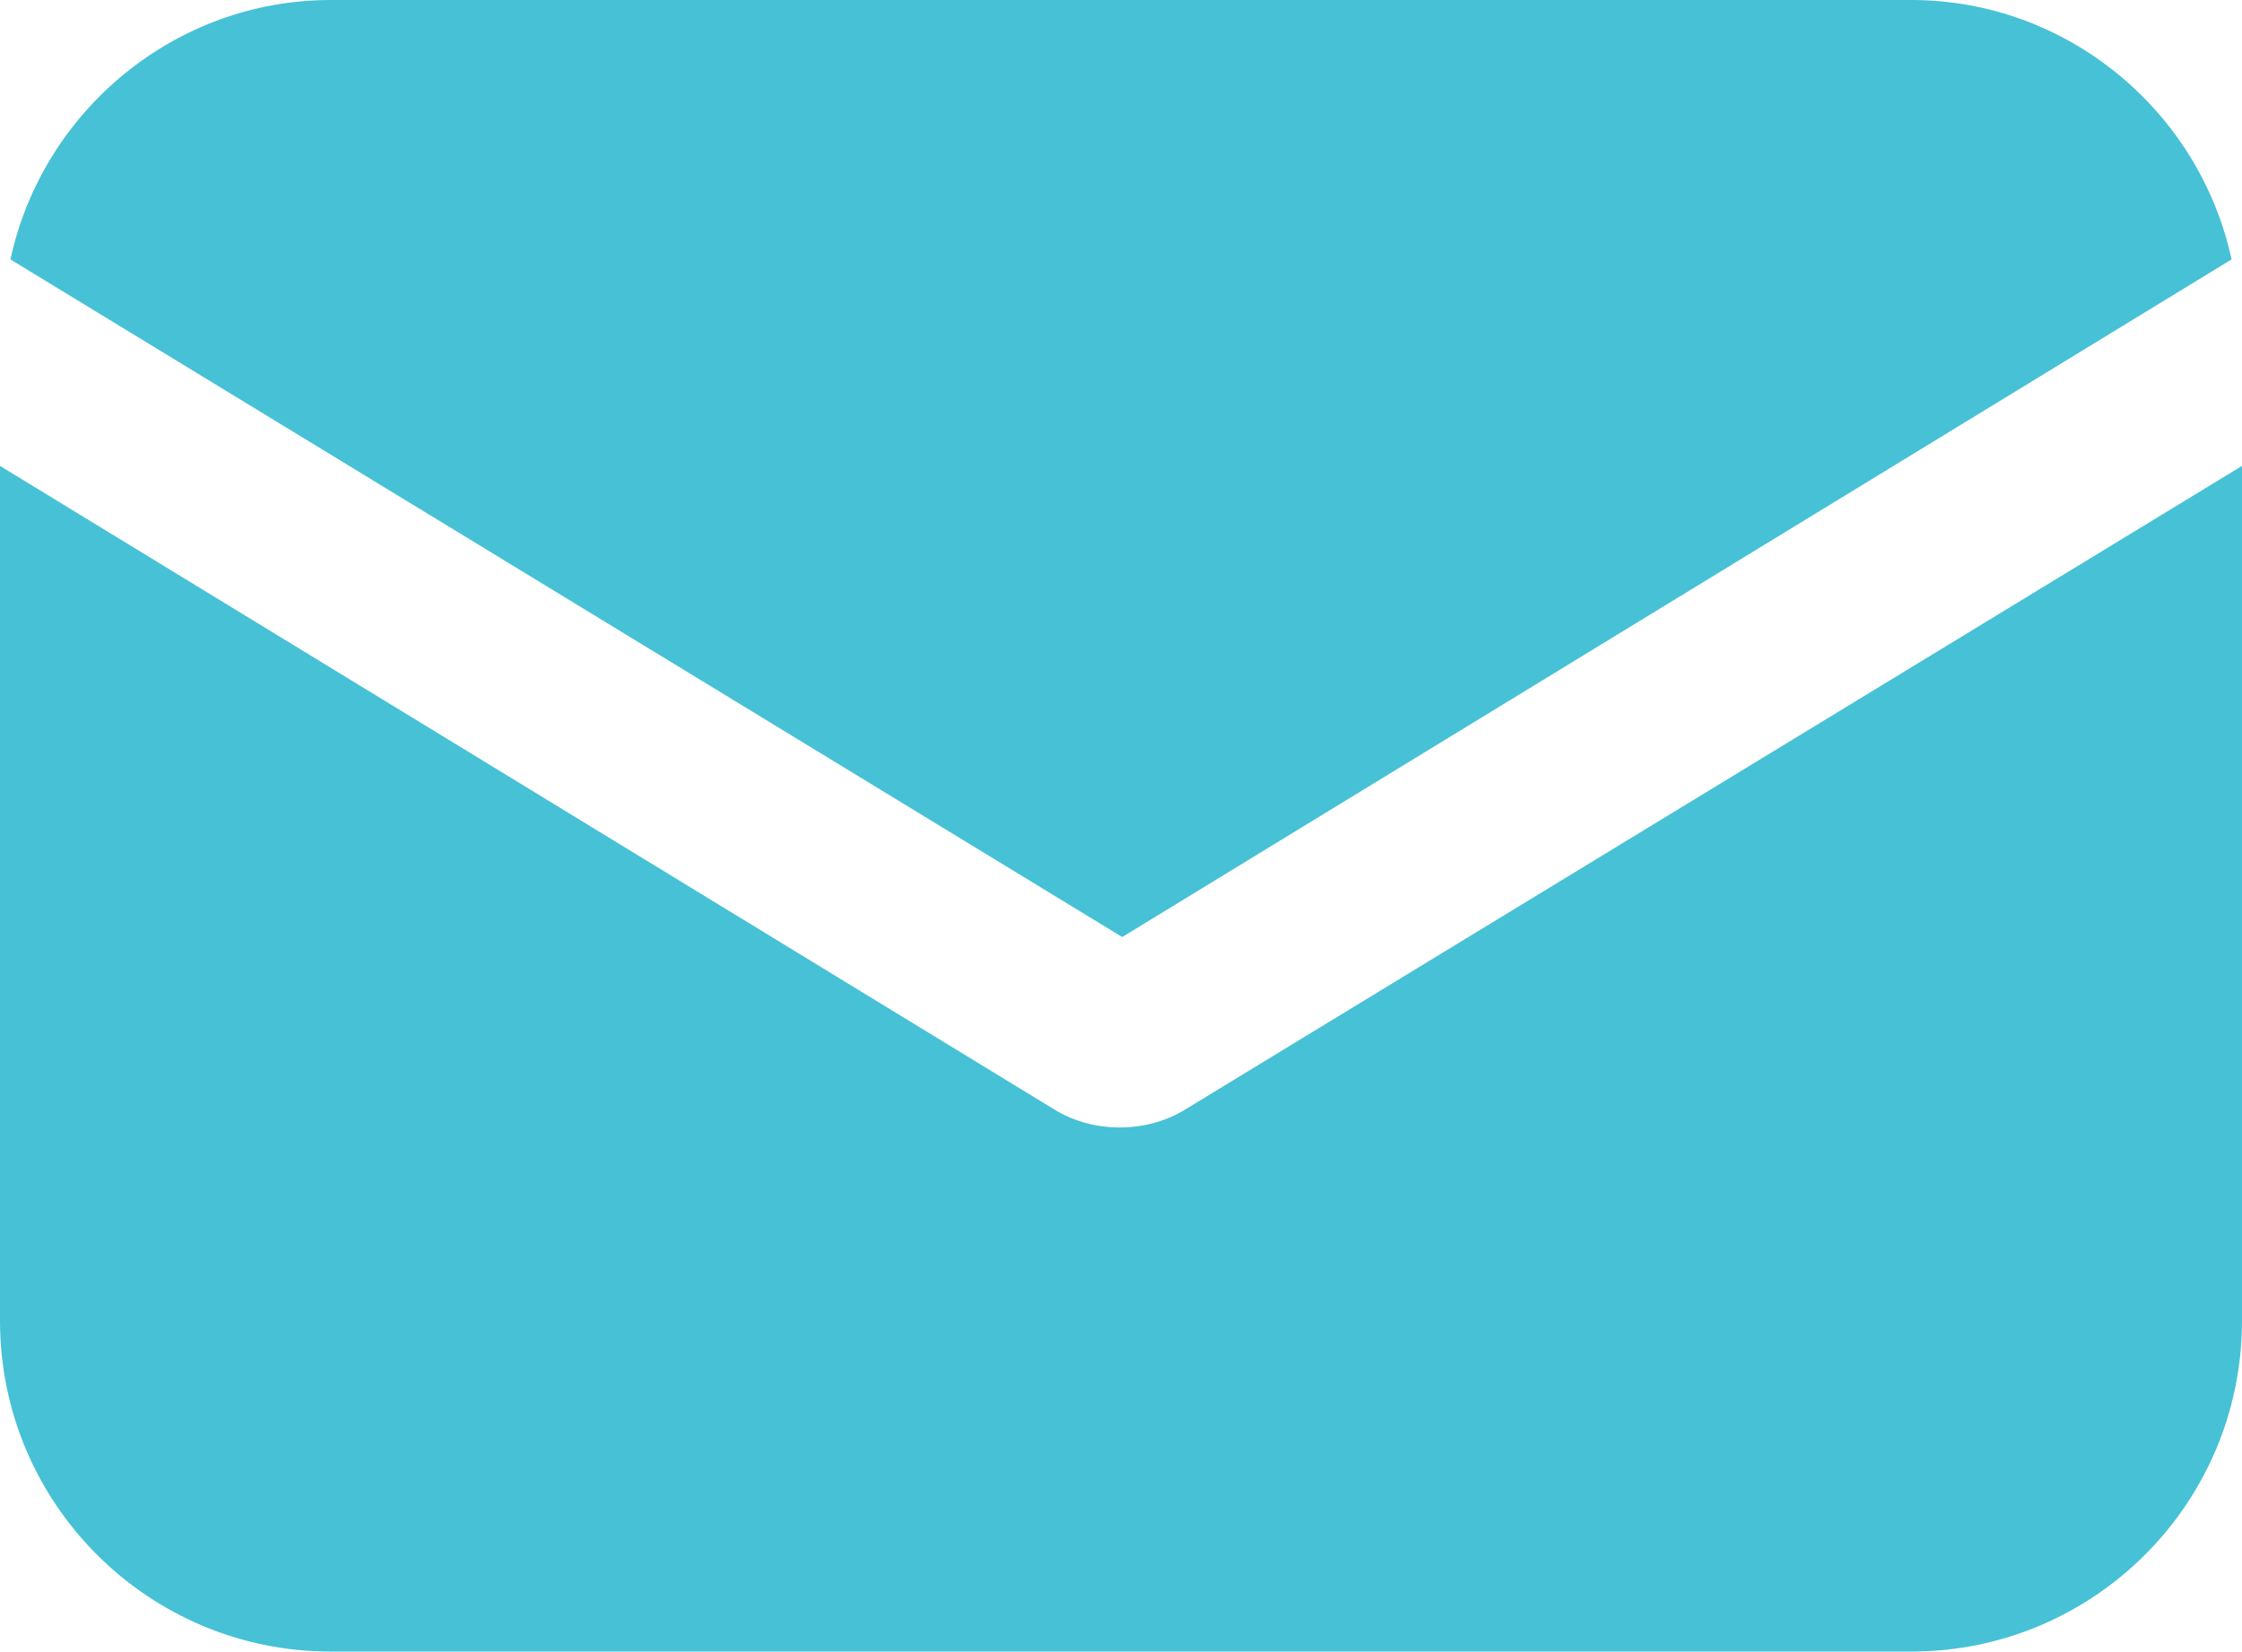 <?xml version="1.0" encoding="UTF-8"?> <svg xmlns="http://www.w3.org/2000/svg" id="katman_1" data-name="katman 1" viewBox="0 0 64.39 47.44"><defs><style> .cls-1 { fill: #47c1d5; } </style></defs><path class="cls-1" d="M34.06,31.85c-.61,.38-1.29,.53-1.9,.53s-1.29-.15-1.9-.53L0,13.38v24.55c0,5.25,4.26,9.5,9.5,9.5H54.89c5.25,0,9.5-4.26,9.5-9.5V13.38l-30.33,18.47Z"></path><path class="cls-1" d="M54.89,0H9.5C5.02,0,1.22,3.19,.3,7.45l31.93,19.46L64.09,7.45C63.17,3.19,59.37,0,54.89,0Z"></path></svg> 